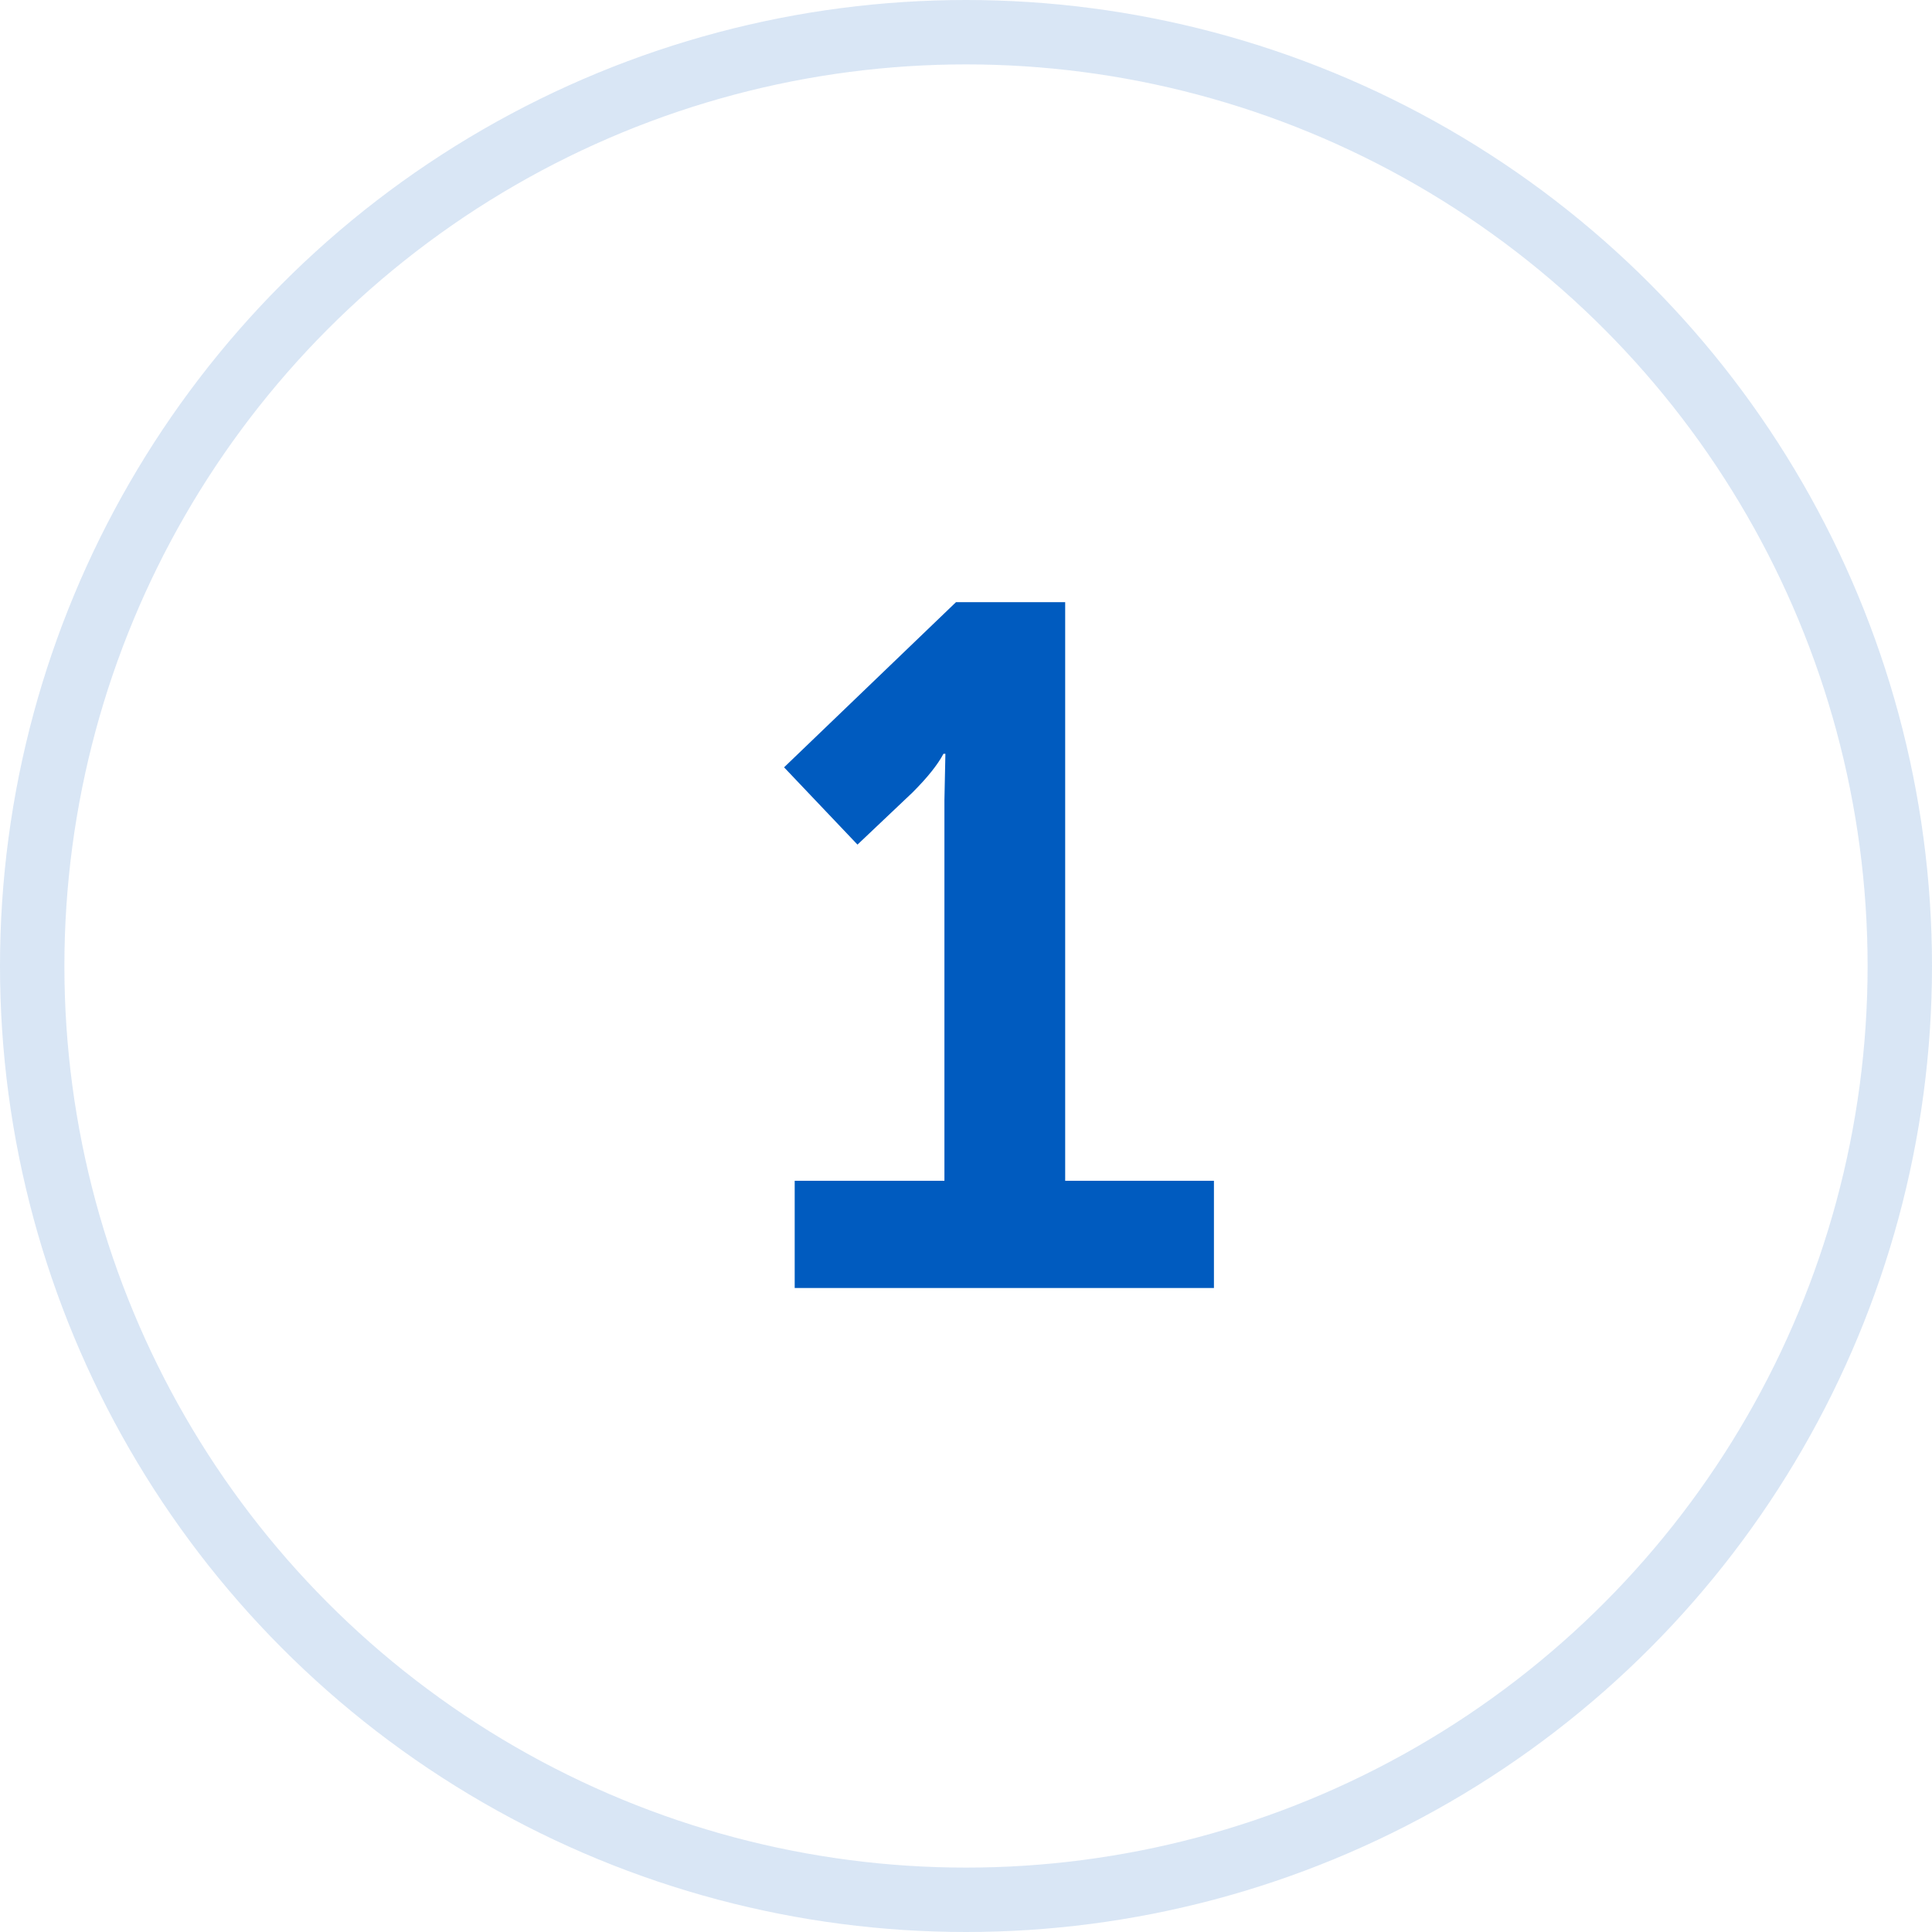 <svg width="60" height="60" viewBox="0 0 60 60" fill="none" xmlns="http://www.w3.org/2000/svg">
<circle cx="30" cy="30" r="29" stroke="#005BBF" stroke-opacity="0.15" stroke-width="2"/>
<path d="M24.68 40V36.67H29.33V24.85L29.36 23.41H29.3C29.12 23.75 28.8 24.15 28.34 24.61L26.63 26.23L24.35 23.83L29.69 18.7H33.08V36.67H37.7V40H24.68Z" fill="#005BBF"/>
</svg>
